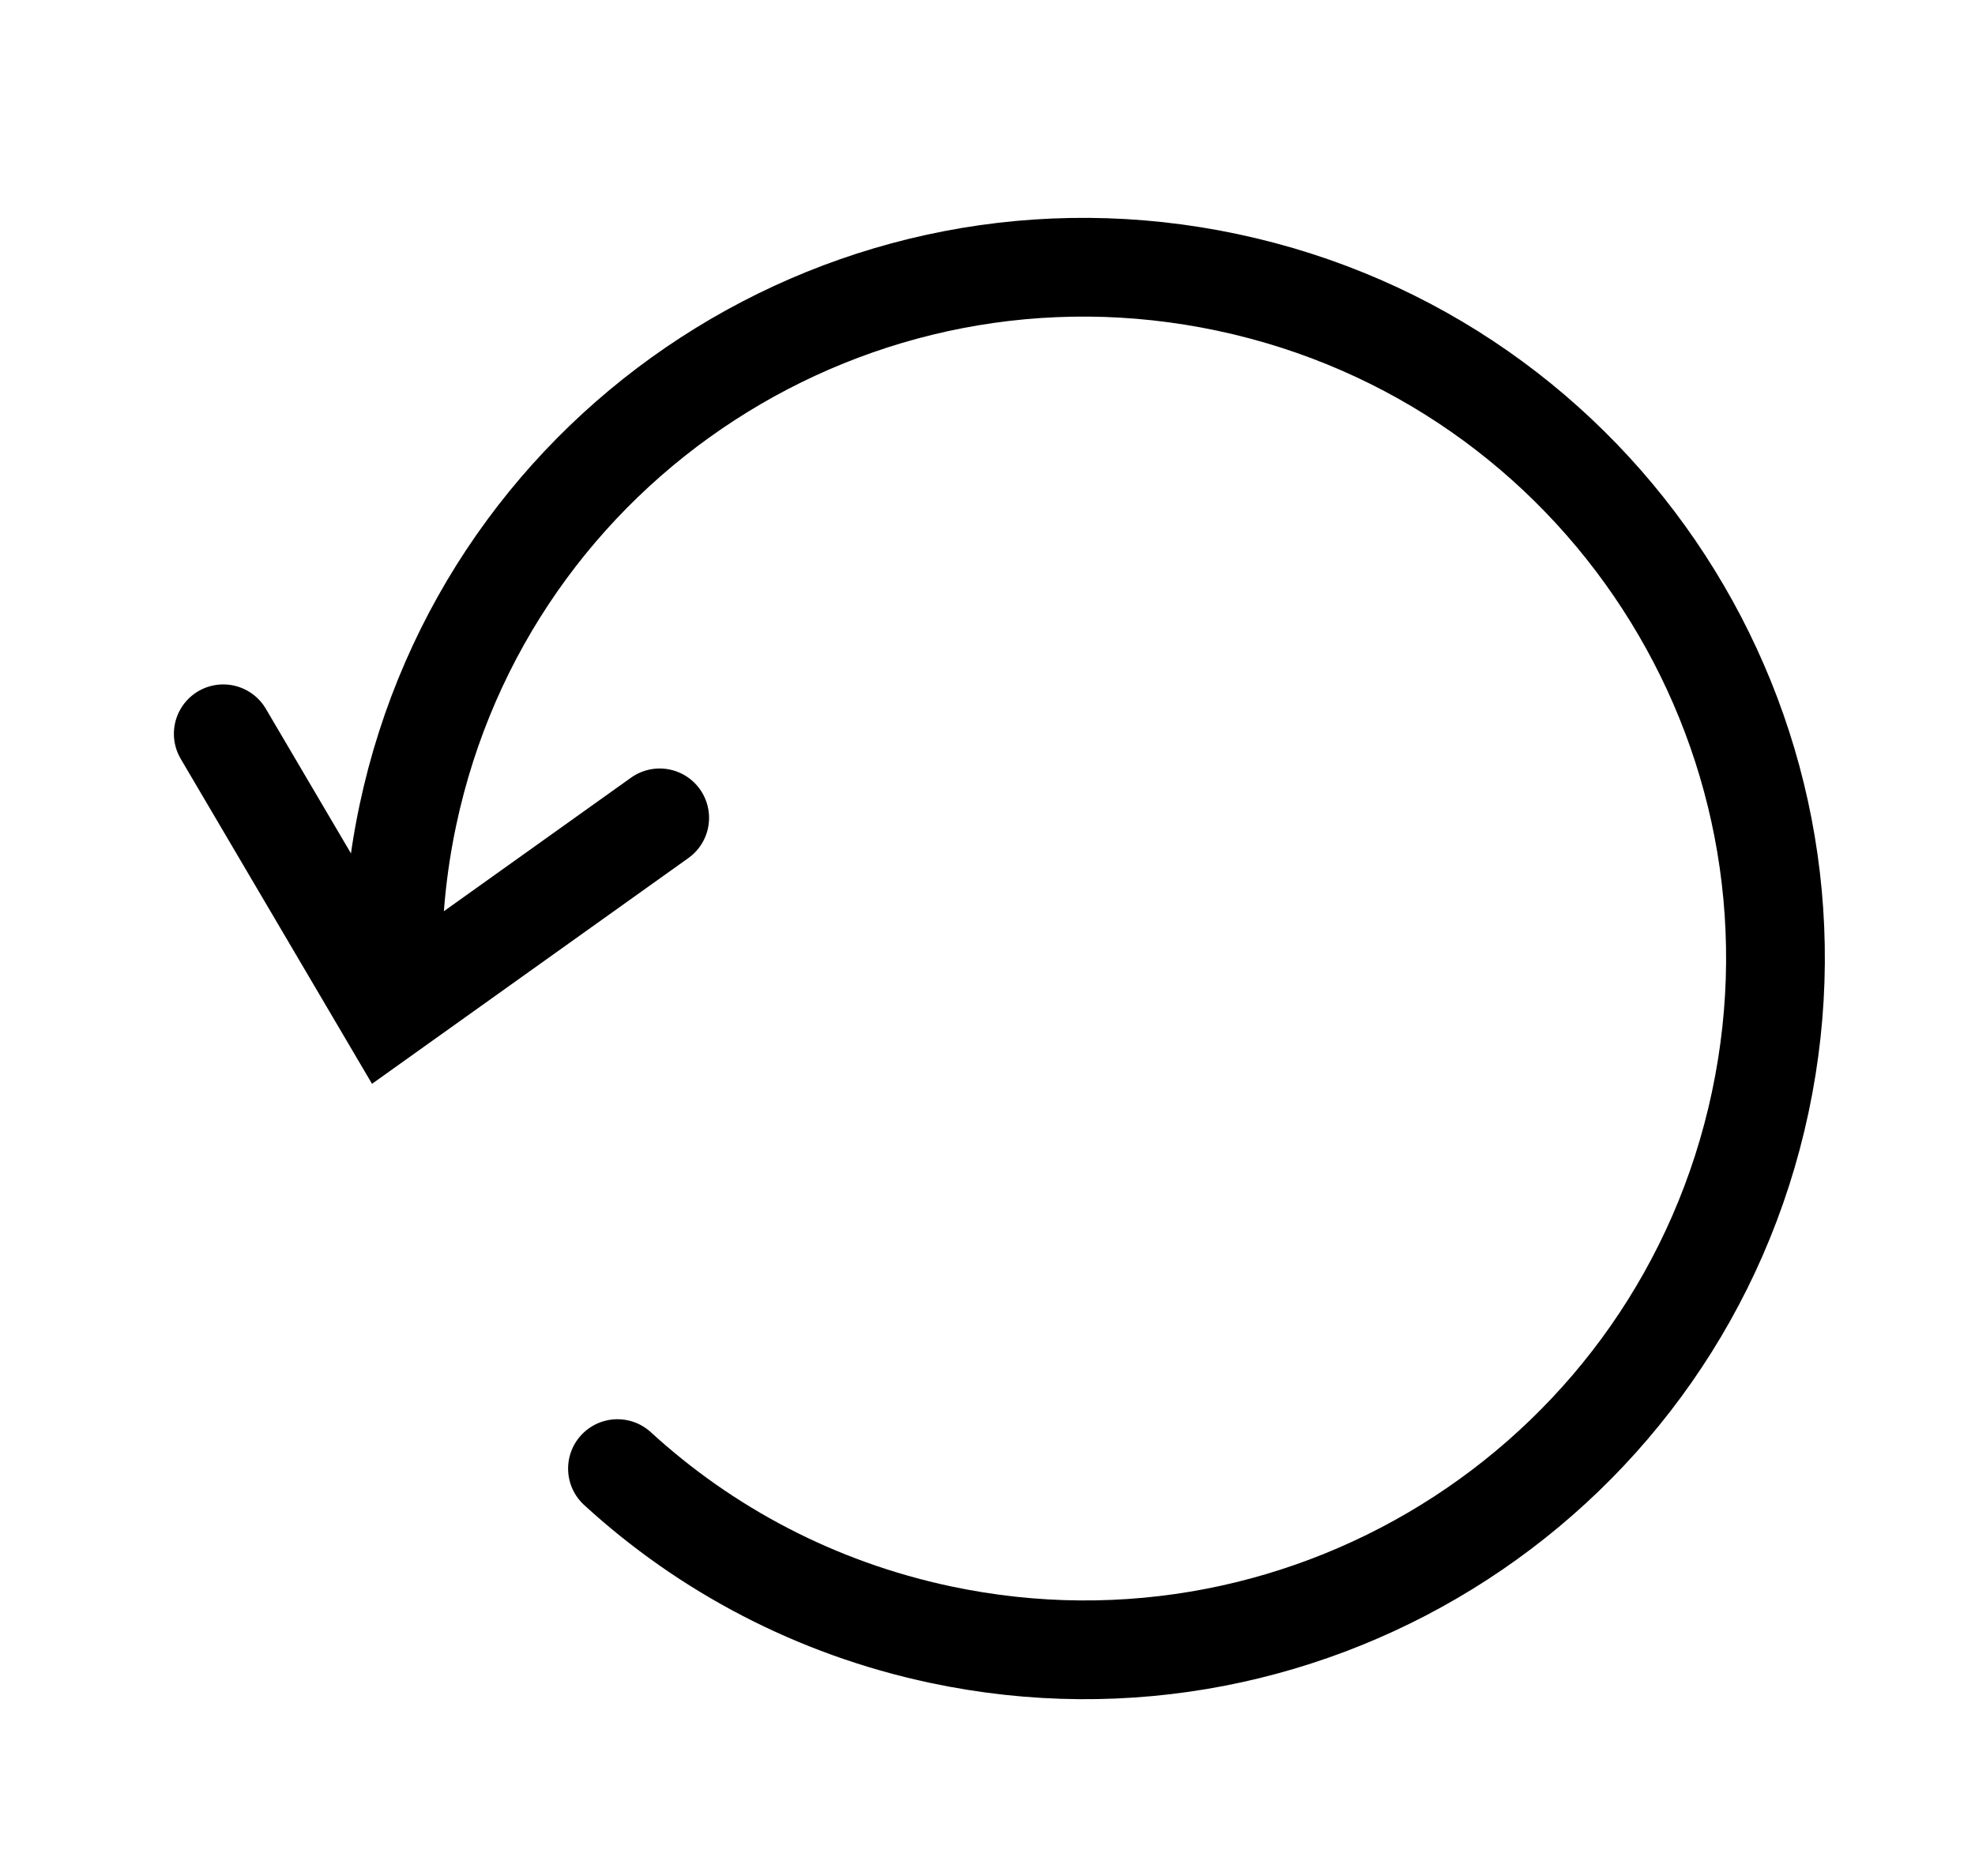 <?xml version="1.0" encoding="UTF-8"?>
<svg width="40px" height="38px" viewBox="0 0 40 38" version="1.1" xmlns="http://www.w3.org/2000/svg" xmlns:xlink="http://www.w3.org/1999/xlink">
    <title>93FF8589-F60D-48E4-8ADF-2FD0EF542920</title>
    <g id="Module-NEUE-BASIS" stroke="none" stroke-width="1" fill="none" fill-rule="evenodd" stroke-linecap="round">
        <g id="M-D-Newsroom" transform="translate(-1262, -2618)" stroke="#000000" stroke-width="2">
            <g id="Modul" transform="translate(0, 2605)">
                <g id="Filter" transform="translate(140, 0)">
                    <g id="Iconlink" transform="translate(974, 7)">
                        <g id="Icons-/-Reset" transform="translate(143, 0)">
                            <g transform="translate(25, 25) rotate(12) translate(-25, -25) translate(9, 11)">
                                <polyline id="Stroke-3" points="0 13.172 4.421 18 9 13"></polyline>
                                <path d="M4.346,17.108 C4.12,16.108 4,15.068 4,14 C4,6.268 10.268,0 18,0 C25.732,0 32,6.268 32,14 C32,21.732 25.732,28 18,28 C15.41,28 12.985,27.297 10.904,26.071" id="Stroke-1"></path>
                            </g>
                        </g>
                    </g>
                </g>
            </g>
        </g>
    </g>
</svg>